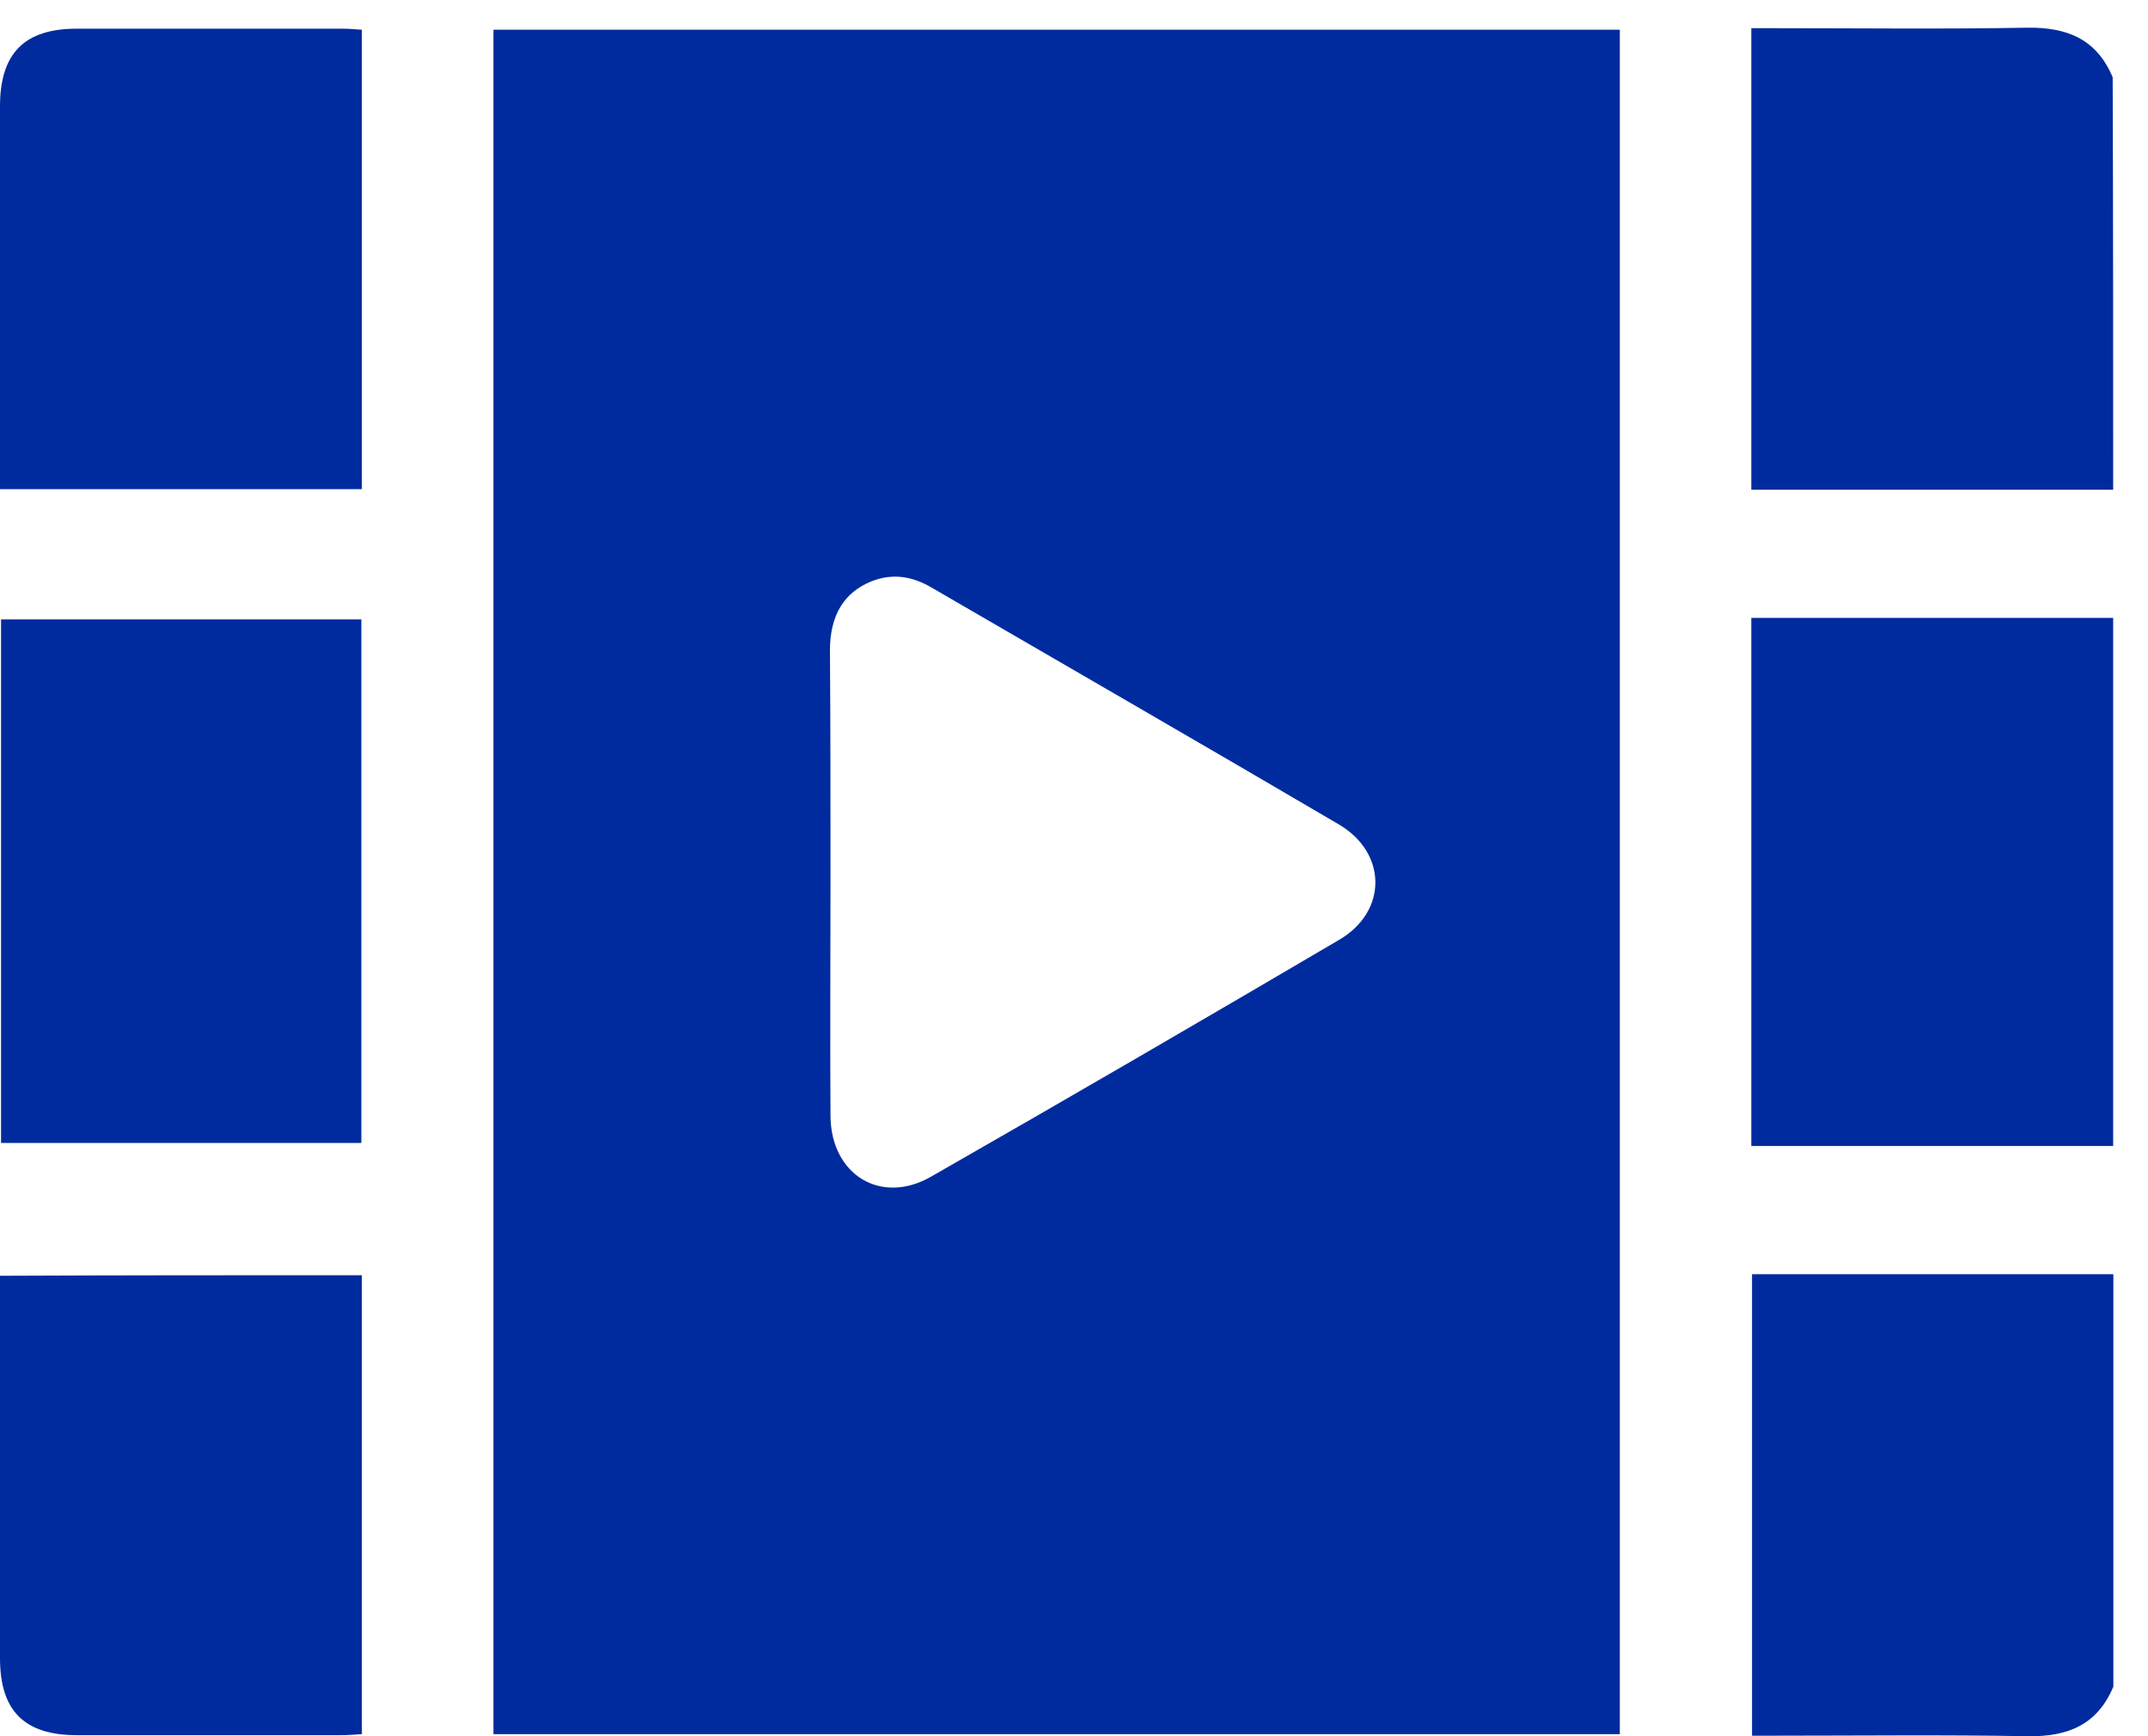 <svg width="47" height="38" viewBox="0 0 47 38" fill="none" xmlns="http://www.w3.org/2000/svg">
<path d="M46.238 25.082C43.602 25.082 40.978 25.082 38.32 25.082C38.32 21.225 38.32 17.413 38.32 13.523C40.956 13.523 43.602 13.523 46.238 13.523C46.238 17.368 46.238 21.225 46.238 25.082Z" fill="#002B9E"/>
<path d="M46.238 10.718C43.614 10.718 40.978 10.718 38.32 10.718C38.32 7.336 38.32 4.01 38.32 0.617C38.49 0.617 38.648 0.617 38.807 0.617C40.662 0.617 42.505 0.64 44.36 0.606C45.231 0.595 45.876 0.855 46.227 1.692C46.238 4.7 46.238 7.709 46.238 10.718Z" fill="#002B9E"/>
<path d="M46.242 36.914C45.892 37.751 45.247 38.011 44.376 38C42.544 37.966 40.7 37.988 38.867 37.988C38.709 37.988 38.539 37.988 38.336 37.988C38.336 34.629 38.336 31.292 38.336 27.888C40.96 27.888 43.596 27.888 46.242 27.888C46.242 30.885 46.242 33.894 46.242 36.914Z" fill="#002B9E"/>
<path d="M35.443 37.955C27.232 37.955 19.043 37.955 10.797 37.955C10.797 25.535 10.797 13.116 10.797 0.651C18.986 0.651 27.186 0.651 35.443 0.651C35.443 13.059 35.443 25.479 35.443 37.955ZM18.172 19.28C18.172 21 18.16 22.707 18.172 24.427C18.183 25.716 19.28 26.384 20.377 25.75C23.363 24.042 26.338 22.312 29.301 20.57C30.365 19.948 30.353 18.67 29.301 18.047C26.338 16.306 23.352 14.586 20.377 12.856C19.97 12.618 19.54 12.539 19.076 12.72C18.477 12.958 18.16 13.455 18.16 14.236C18.172 15.91 18.172 17.595 18.172 19.28Z" fill="#002B9E"/>
<path d="M0.023 13.557C2.659 13.557 5.272 13.557 7.907 13.557C7.907 17.38 7.907 21.18 7.907 25.015C5.294 25.015 2.67 25.015 0.023 25.015C0.023 21.203 0.023 17.391 0.023 13.557Z" fill="#002B9E"/>
<path d="M7.918 10.706C5.271 10.706 2.669 10.706 0 10.706C0 10.536 0 10.378 0 10.22C0 7.584 0 4.949 0 2.325C0 1.171 0.532 0.628 1.674 0.628C3.619 0.628 5.554 0.628 7.499 0.628C7.635 0.628 7.759 0.639 7.918 0.651C7.918 3.999 7.918 7.335 7.918 10.706Z" fill="#002B9E"/>
<path d="M7.918 27.91C7.918 31.281 7.918 34.595 7.918 37.954C7.748 37.965 7.612 37.977 7.465 37.977C5.542 37.977 3.608 37.977 1.685 37.977C0.532 37.977 0 37.445 0 36.291C0 33.645 0 30.998 0 28.351C0 28.216 0 28.08 0 27.922C2.647 27.91 5.271 27.91 7.918 27.91Z" fill="#002B9E"/>
</svg>
